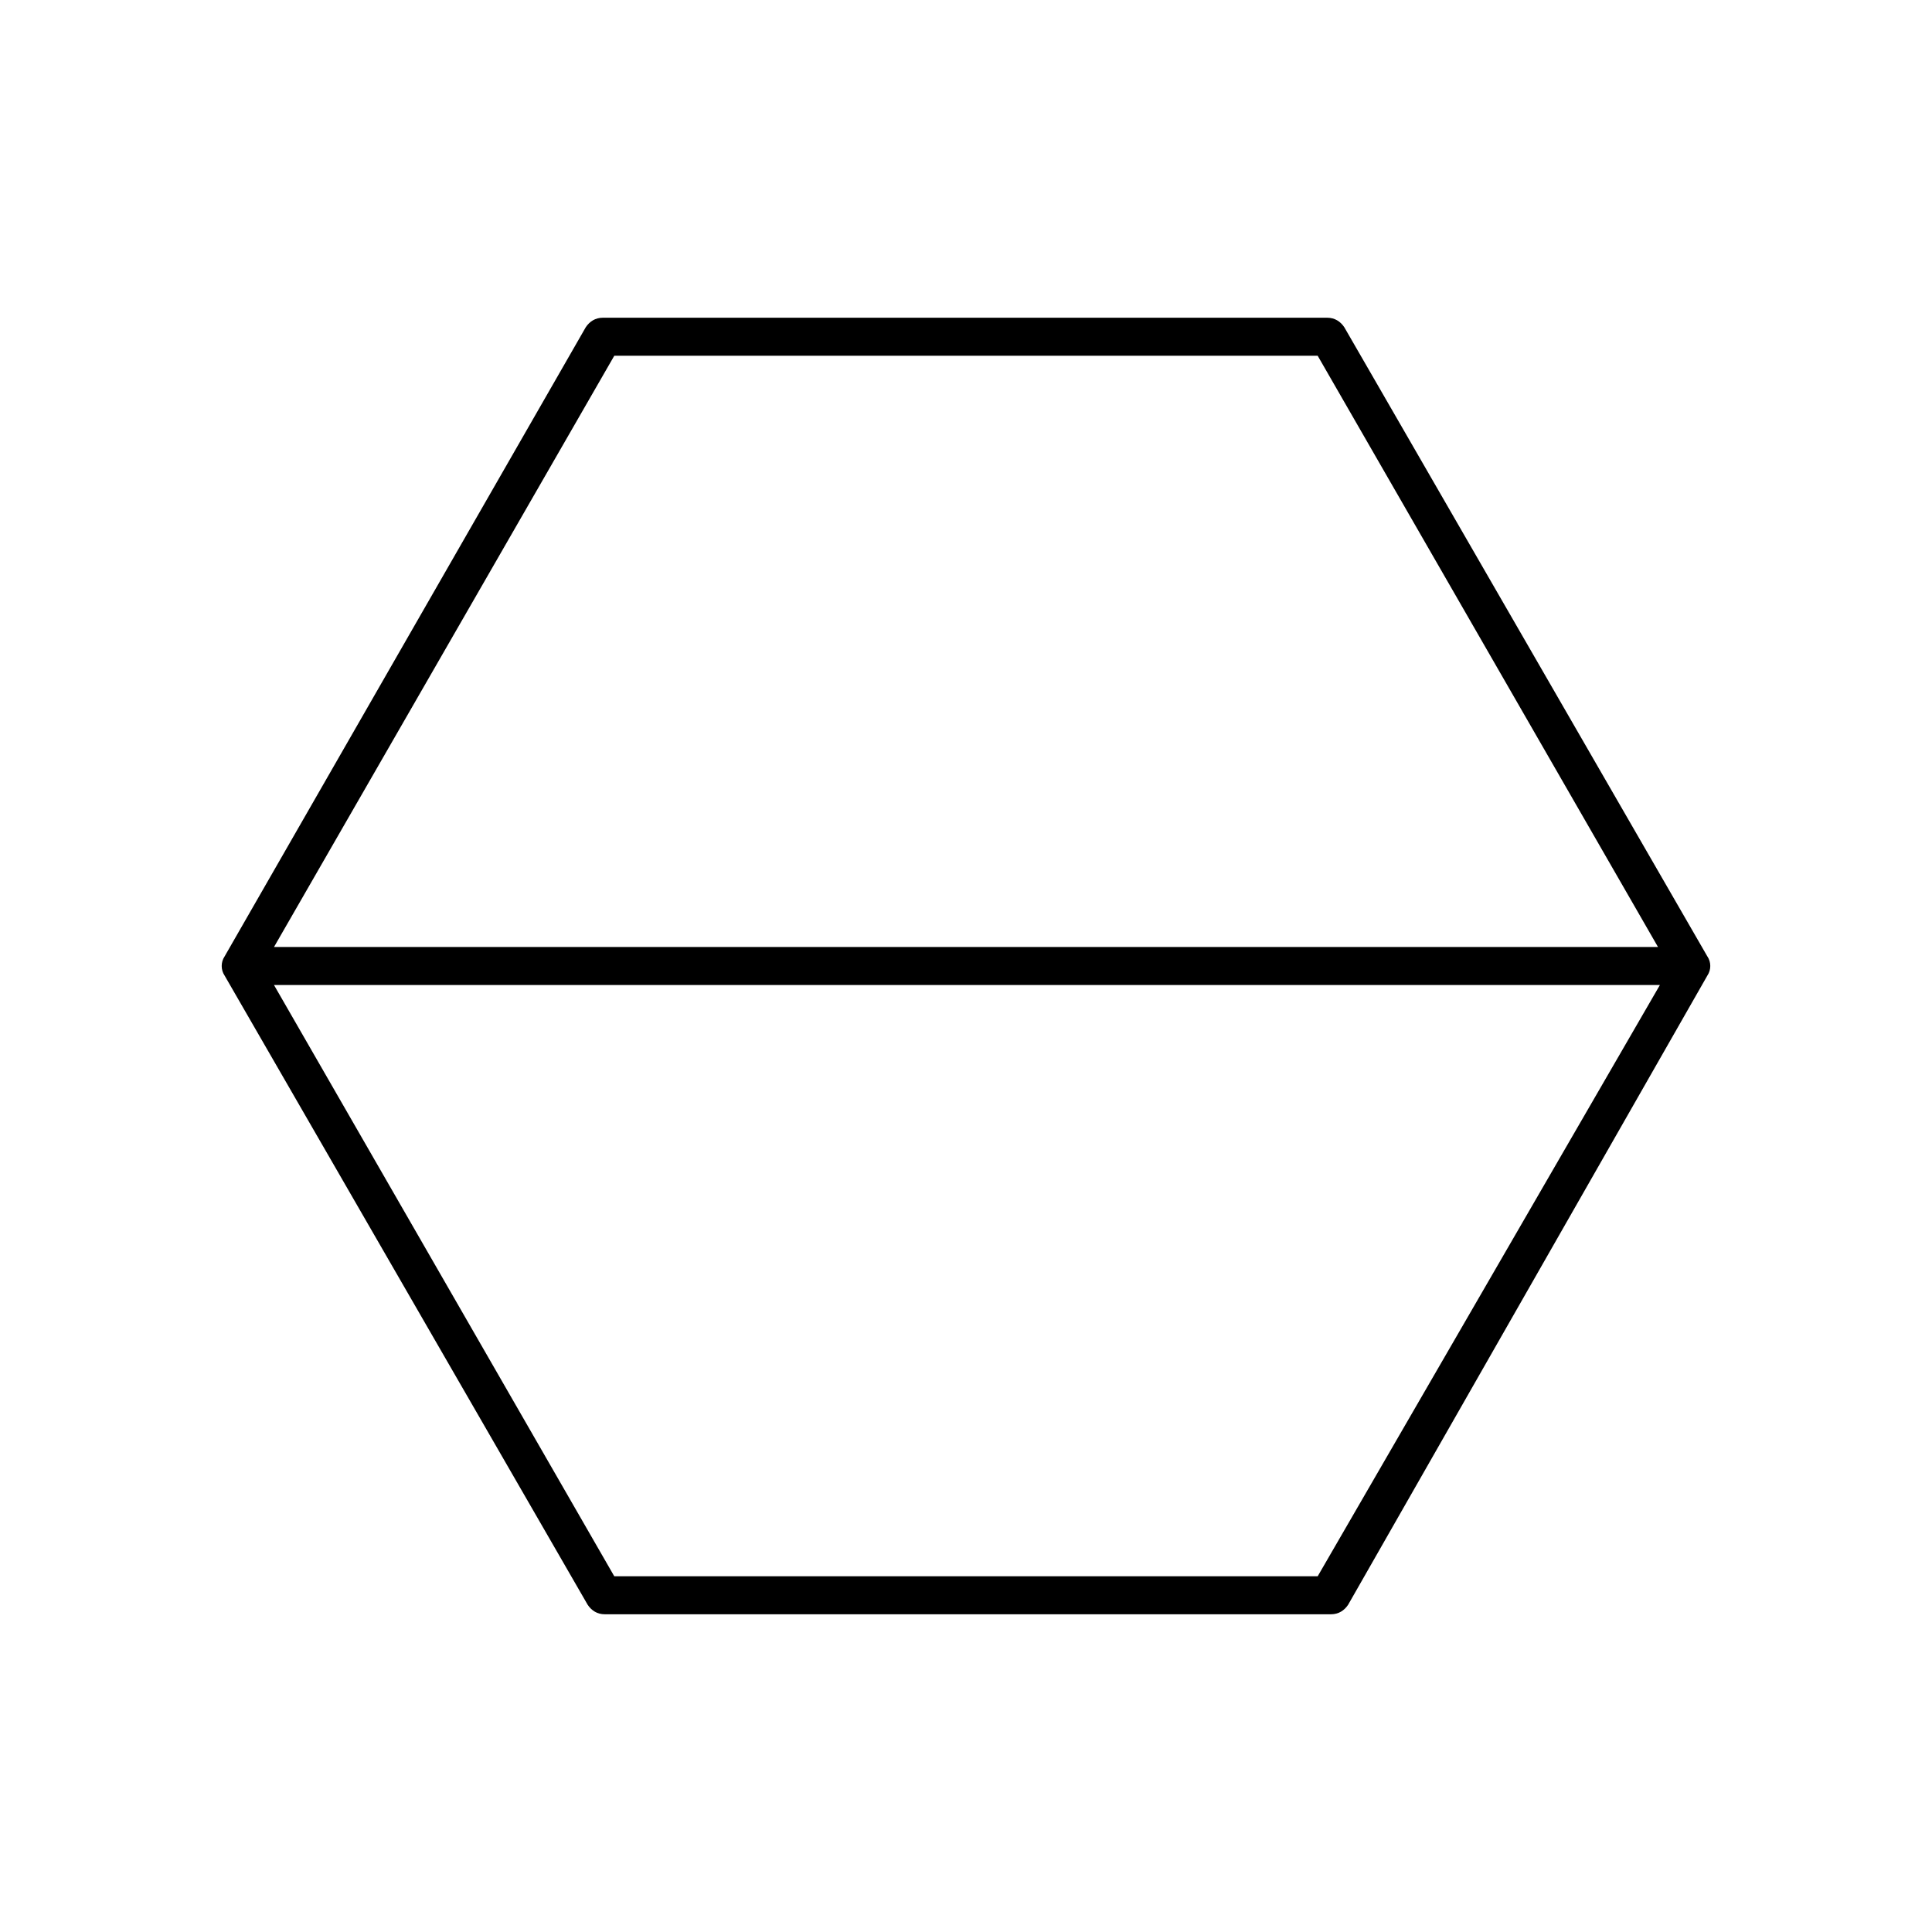 <?xml version="1.0" encoding="UTF-8"?>
<!-- Uploaded to: SVG Repo, www.svgrepo.com, Generator: SVG Repo Mixer Tools -->
<svg fill="#000000" width="800px" height="800px" version="1.1" viewBox="144 144 512 512" xmlns="http://www.w3.org/2000/svg">
 <path d="m596.48 397.48-96.227-166.76c-1.008-1.512-2.519-2.519-4.535-2.519h-191.95c-2.016 0-3.527 1.008-4.535 2.519l-95.723 166.76c-1.008 1.512-1.008 3.527 0 5.039l96.227 166.76c1.008 1.512 2.519 2.519 4.535 2.519h192.46c2.016 0 3.527-1.008 4.535-2.519l95.219-166.77c1.008-1.508 1.008-3.523 0-5.035zm-289.69-159.2h186.41l90.184 156.68h-366.77zm186.41 323.45h-186.41l-90.18-156.69h367.28z"/>
</svg>